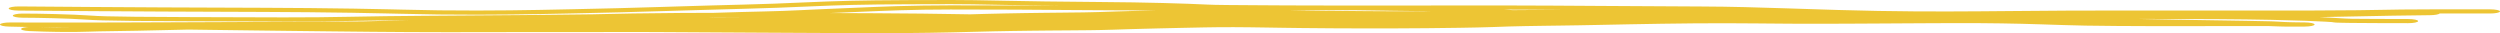 <?xml version="1.0" encoding="UTF-8"?> <svg xmlns="http://www.w3.org/2000/svg" width="377" height="5" viewBox="0 0 377 5" fill="none"><path d="M143.44 6.63941e-05C145.72 -0.002 147.857 0.041 150.556 0.095C150.557 0.095 150.559 0.095 150.56 0.095C150.946 0.102 151.343 0.11 151.754 0.118C155.061 0.183 159.357 0.259 165.836 0.303C172.995 0.351 178.678 0.526 182.149 0.694C182.796 0.725 183.466 0.742 185.156 0.758C186.264 0.768 187.763 0.777 189.925 0.791C191.075 0.798 192.414 0.806 193.981 0.816C199.168 0.85 207.297 0.84 214.788 0.83C219.334 0.824 223.646 0.818 226.921 0.823C231.711 0.83 236.333 0.861 241.357 0.895C245.959 0.927 250.898 0.961 256.613 0.98C260.998 0.995 265.258 1.122 269.588 1.264C270.139 1.282 270.692 1.3 271.246 1.318C275.067 1.445 278.972 1.574 283.196 1.648C290.724 1.781 296.731 1.726 303.383 1.665C305.984 1.642 308.685 1.617 311.613 1.603C316.245 1.579 322.903 1.584 329.589 1.591C330.158 1.591 330.729 1.592 331.297 1.592C331.3 1.592 331.303 1.592 331.306 1.592C337.426 1.598 343.432 1.604 347.839 1.591C354.841 1.57 357.476 1.519 359.673 1.477C360.499 1.461 361.264 1.447 362.176 1.435C365.459 1.394 370.415 1.401 375.44 1.409C375.459 1.409 375.478 1.409 375.497 1.409C376.331 1.41 377.004 1.552 377 1.724C376.996 1.897 376.317 2.036 375.483 2.035C372.821 2.031 370.225 2.027 367.899 2.03C367.779 2.178 367.153 2.291 366.402 2.29C364.524 2.287 358.77 2.399 349.764 2.581C350.381 2.608 350.898 2.635 351.351 2.66C351.882 2.689 352.289 2.714 352.639 2.736C353.369 2.781 353.854 2.811 354.716 2.833C356.712 2.858 359.848 2.863 363.149 2.868C363.983 2.869 364.656 3.01 364.652 3.183C364.648 3.356 363.968 3.495 363.135 3.494C363.119 3.494 363.102 3.494 363.086 3.494C359.817 3.489 356.579 3.483 354.494 3.457C353.964 3.45 353.507 3.442 353.164 3.435C352.89 3.429 352.548 3.421 352.357 3.411C352.332 3.41 352.284 3.407 352.227 3.403C352.226 3.403 352.225 3.403 352.224 3.403C352.191 3.4 352.028 3.389 351.853 3.363C351.817 3.358 351.74 3.347 351.651 3.328C351.628 3.327 351.605 3.325 351.582 3.324C351.261 3.304 350.934 3.284 350.58 3.264C349.197 3.188 347.006 3.091 342.443 2.989C338.246 2.895 331.152 2.853 322.3 2.853C322.898 2.866 323.498 2.878 324.096 2.89C325.604 2.92 327.118 2.948 328.632 2.974C329.213 2.984 329.785 2.994 330.368 3.004C331.307 3.02 332.249 3.035 333.19 3.05C333.826 3.06 334.463 3.07 335.1 3.08C335.101 3.08 335.103 3.08 335.104 3.08C335.988 3.094 336.873 3.108 337.766 3.123C338.078 3.128 338.387 3.133 338.694 3.138C339.914 3.158 341.112 3.178 342.492 3.216C342.66 3.222 342.842 3.23 342.978 3.237C343.124 3.244 343.265 3.251 343.398 3.258C343.515 3.265 343.627 3.271 343.734 3.277C343.749 3.278 343.763 3.279 343.777 3.28C343.898 3.287 344.012 3.293 344.123 3.299C344.233 3.305 344.339 3.311 344.443 3.316C344.444 3.316 344.445 3.316 344.446 3.316C344.555 3.321 344.638 3.325 344.754 3.329C344.899 3.335 345.024 3.339 345.175 3.343C345.322 3.347 345.474 3.351 345.628 3.354C345.782 3.358 345.939 3.36 346.099 3.363C346.258 3.365 346.42 3.368 346.583 3.37C346.746 3.372 346.912 3.374 347.078 3.376C347.244 3.378 347.412 3.379 347.581 3.381C347.97 3.385 348.343 3.42 348.617 3.479C348.89 3.538 349.043 3.616 349.041 3.696C349.039 3.777 348.883 3.854 348.607 3.912C348.33 3.97 347.956 4.004 347.567 4.007C347.461 4.008 347.355 4.009 347.248 4.009C347.184 4.01 347.12 4.01 347.056 4.011C346.885 4.012 346.712 4.013 346.537 4.014C346.363 4.015 346.187 4.015 346.009 4.016C345.831 4.016 345.65 4.016 345.467 4.016C345.285 4.015 345.098 4.014 344.908 4.012C344.723 4.011 344.511 4.008 344.323 4.004C344.184 4.001 344.014 3.997 343.872 3.993C343.724 3.988 343.579 3.983 343.438 3.978C343.297 3.973 343.161 3.968 343.031 3.963C343.017 3.963 343.003 3.962 342.989 3.962C342.874 3.957 342.763 3.953 342.659 3.949C342.541 3.945 342.43 3.941 342.325 3.938C342.209 3.935 342.138 3.933 342.052 3.932C340.907 3.922 339.493 3.924 338.144 3.926C337.975 3.926 337.806 3.926 337.639 3.926C336.754 3.928 335.87 3.93 334.986 3.931C334.344 3.933 333.701 3.934 333.058 3.935C332.11 3.937 331.16 3.939 330.211 3.94C329.622 3.94 329.043 3.941 328.455 3.941C326.92 3.942 325.38 3.941 323.838 3.937C322.297 3.933 320.748 3.927 319.197 3.916C317.652 3.905 316.047 3.888 314.497 3.863C313.357 3.844 312.189 3.811 311.109 3.777C310.528 3.759 309.959 3.741 309.399 3.722C309.397 3.722 309.395 3.722 309.393 3.722C308.901 3.706 308.415 3.689 307.933 3.674C306.899 3.641 305.884 3.612 304.868 3.587C303.855 3.562 302.845 3.542 301.828 3.527C300.819 3.511 299.793 3.5 298.777 3.494C297.755 3.487 296.753 3.484 295.699 3.484C294.314 3.485 292.938 3.49 291.525 3.497C290.123 3.504 288.71 3.512 287.293 3.521C286.798 3.524 286.301 3.526 285.804 3.53C285.803 3.53 285.801 3.53 285.799 3.53C284.88 3.535 283.958 3.541 283.036 3.546C281.612 3.555 280.185 3.563 278.752 3.569C277.319 3.576 275.878 3.581 274.429 3.583C272.98 3.584 271.491 3.583 269.996 3.573C268.663 3.564 267.318 3.553 266.004 3.541C265.657 3.538 265.31 3.535 264.963 3.532C263.316 3.518 261.722 3.506 260.145 3.504C258.57 3.502 256.995 3.508 255.406 3.522C253.822 3.535 252.219 3.556 250.602 3.58C248.978 3.605 247.375 3.633 245.739 3.664C244.116 3.695 242.486 3.728 240.835 3.763C239.918 3.783 238.942 3.801 238.019 3.816C237.088 3.831 236.163 3.845 235.249 3.857C234.879 3.862 234.51 3.867 234.144 3.872C233.609 3.879 233.08 3.887 232.559 3.894C231.679 3.906 230.821 3.92 229.987 3.935C229.154 3.951 228.345 3.969 227.564 3.992C226.755 4.015 226.089 4.038 225.292 4.072C223.35 4.137 222.147 4.157 220.811 4.179C220.547 4.183 220.278 4.188 219.998 4.193C218.395 4.218 216.794 4.237 215.213 4.251C213.618 4.265 212.047 4.275 210.456 4.28C208.88 4.286 207.294 4.287 205.713 4.285C204.135 4.283 202.559 4.277 200.98 4.267C199.402 4.257 197.791 4.243 196.244 4.227C195.35 4.217 194.401 4.204 193.519 4.191C192.883 4.181 192.256 4.171 191.641 4.162C191.39 4.158 191.14 4.154 190.893 4.15C190.041 4.136 189.212 4.124 188.412 4.114C187.612 4.105 186.837 4.098 186.079 4.096C185.32 4.093 184.578 4.095 183.834 4.101C183.064 4.108 182.425 4.116 181.607 4.133C181.074 4.143 180.552 4.154 180.032 4.165C179.253 4.181 178.48 4.197 177.701 4.214C176.923 4.231 176.155 4.248 175.382 4.267C175.134 4.272 174.872 4.279 174.623 4.285C173.854 4.303 173.093 4.322 172.334 4.343C171.575 4.363 170.824 4.384 170.076 4.406C169.324 4.429 168.586 4.452 167.832 4.478C166.552 4.521 165.326 4.541 164.253 4.555C163.167 4.568 162.152 4.575 161.164 4.582C160.979 4.584 160.793 4.585 160.608 4.586C159.812 4.592 159.028 4.597 158.256 4.603C157.304 4.611 156.37 4.62 155.433 4.632C154.503 4.642 153.565 4.655 152.641 4.67C151.708 4.686 150.817 4.702 149.855 4.722C148.905 4.742 147.939 4.768 146.881 4.796C145.833 4.824 144.733 4.853 143.618 4.878C142.505 4.903 141.374 4.925 140.252 4.942C139.127 4.959 137.998 4.972 136.885 4.981C135.766 4.99 134.654 4.996 133.547 4.998C132.443 5.001 131.302 5 130.235 4.997C128.506 4.993 126.786 4.986 125.062 4.978C123.348 4.971 121.628 4.962 119.912 4.953C118.199 4.944 116.484 4.935 114.772 4.925C113.059 4.915 111.346 4.905 109.636 4.895C109.258 4.893 108.88 4.891 108.502 4.889C107.17 4.881 105.838 4.873 104.512 4.865C104.503 4.865 104.494 4.865 104.485 4.865C102.778 4.855 101.102 4.845 99.41 4.837C98.788 4.834 98.191 4.832 97.585 4.829C96.977 4.827 96.381 4.825 95.78 4.824C95.178 4.822 94.579 4.822 93.989 4.822C93.393 4.822 92.812 4.822 92.226 4.824C91.689 4.826 91.155 4.829 90.572 4.833C90.519 4.833 90.466 4.833 90.413 4.834C89.775 4.837 89.049 4.84 88.375 4.838C86.588 4.833 84.848 4.831 83.075 4.831C81.302 4.831 79.533 4.834 77.748 4.838C77.052 4.839 76.352 4.841 75.652 4.842C74.562 4.845 73.469 4.847 72.373 4.849C70.568 4.853 68.76 4.854 66.941 4.852C65.128 4.85 63.304 4.845 61.487 4.835C59.672 4.825 57.842 4.811 56.035 4.794C54.022 4.774 52.021 4.753 50.011 4.73C48.004 4.708 45.996 4.684 43.997 4.66C41.99 4.636 39.989 4.611 37.987 4.586C35.983 4.56 33.981 4.534 31.978 4.508C30.779 4.492 29.581 4.475 28.381 4.459C27.747 4.474 27.139 4.488 26.553 4.502C22.23 4.603 19.104 4.675 14.979 4.726C14.584 4.733 14.263 4.744 13.872 4.757C13.797 4.759 13.718 4.762 13.637 4.765C13.127 4.781 12.54 4.799 11.723 4.81C10.095 4.832 7.599 4.827 4.373 4.681C3.558 4.644 3.04 4.478 3.215 4.309C3.339 4.191 3.771 4.103 4.3 4.073C3.324 4.053 2.351 4.032 1.38 4.011C0.993 4.003 0.629 3.964 0.371 3.902C0.112 3.841 -0.02 3.761 0.002 3.681C0.025 3.6 0.201 3.525 0.491 3.47C0.782 3.415 1.164 3.385 1.553 3.387C2.585 3.39 3.614 3.394 4.643 3.396C5.673 3.399 6.699 3.401 7.727 3.401C8.755 3.402 9.782 3.402 10.813 3.401C11.84 3.401 12.868 3.399 13.899 3.398C14.936 3.396 15.954 3.393 16.988 3.391C17.608 3.389 18.235 3.388 18.851 3.386C19.08 3.385 19.304 3.385 19.528 3.384C19.711 3.383 19.895 3.383 20.085 3.382C22.077 3.376 24.089 3.369 26.083 3.362C28.086 3.355 30.088 3.347 32.089 3.338C34.091 3.33 36.092 3.321 38.093 3.313C40.093 3.304 42.093 3.294 44.096 3.285C46.092 3.275 48.095 3.265 50.094 3.255C51.641 3.246 53.174 3.237 54.709 3.228C55.314 3.212 55.912 3.197 56.503 3.182C58.222 3.139 59.943 3.083 61.638 3.027C58.62 3.055 56.196 3.098 53.888 3.139C53.579 3.145 53.271 3.151 52.965 3.156C49.837 3.211 46.815 3.258 42.75 3.248C31.189 3.218 24.486 3.196 20.309 3.156C16.133 3.116 14.338 3.057 12.664 2.938C10.297 2.771 5.73 2.675 3.435 2.672C2.602 2.671 1.929 2.529 1.932 2.357C1.936 2.184 2.616 2.045 3.45 2.046C5.873 2.05 10.815 2.147 13.632 2.346C14.886 2.434 16.329 2.492 20.441 2.531C24.554 2.571 31.196 2.592 42.779 2.622C46.697 2.632 49.605 2.587 52.7 2.532C53.004 2.527 53.309 2.522 53.618 2.516C53.62 2.516 53.622 2.516 53.624 2.516C56.467 2.465 59.562 2.41 63.737 2.385C73.358 2.329 86.301 2.219 89.373 2.158C89.976 2.146 90.559 2.132 91.174 2.118C93.533 2.063 96.382 1.997 102.802 1.953C104.206 1.944 105.851 1.938 107.646 1.936C110.339 1.851 112.954 1.773 115.228 1.727C117.19 1.687 119 1.613 120.753 1.532C121.258 1.509 121.766 1.485 122.273 1.461C123.497 1.402 124.721 1.344 125.913 1.299C126.864 1.263 127.86 1.22 128.912 1.174C132.745 1.008 137.338 0.808 143.323 0.806C149.668 0.803 155.101 0.839 159.786 0.874C156.345 0.833 153.689 0.785 151.476 0.741C151.059 0.733 150.659 0.725 150.274 0.718C147.554 0.663 145.577 0.624 143.459 0.626C133.338 0.634 129.542 0.687 125.259 0.84C124.131 0.88 122.887 0.934 121.547 0.992C118.868 1.108 115.805 1.24 112.513 1.315C109.446 1.386 106.017 1.49 102.384 1.6C102.382 1.6 102.381 1.6 102.379 1.6C101.669 1.621 100.951 1.643 100.227 1.665C95.809 1.798 91.162 1.931 86.639 2.015C86.155 2.024 85.576 2.037 84.91 2.051C81.07 2.133 74.328 2.278 66.095 2.185C64.287 2.165 62.408 2.122 60.264 2.072C59.61 2.057 58.932 2.041 58.224 2.026C55.168 1.958 51.454 1.885 46.509 1.842C42.428 1.806 37.455 1.789 32.29 1.771C29.746 1.762 27.156 1.753 24.603 1.741C16.892 1.706 9.825 1.651 2.771 1.596C2.769 1.596 2.768 1.596 2.767 1.596C1.933 1.59 1.28 1.444 1.31 1.271C1.339 1.099 2.039 0.964 2.872 0.971C9.93 1.026 16.976 1.081 24.661 1.116C27.175 1.127 29.745 1.136 32.279 1.145C37.468 1.163 42.511 1.18 46.63 1.217C51.659 1.261 55.441 1.334 58.539 1.403C59.285 1.42 59.987 1.436 60.653 1.452C62.774 1.5 64.537 1.541 66.252 1.561C74.224 1.651 80.711 1.512 84.565 1.429C85.249 1.414 85.85 1.402 86.361 1.392C90.796 1.31 95.371 1.178 99.785 1.046C100.501 1.024 101.214 1.003 101.921 0.981C101.922 0.981 101.924 0.981 101.925 0.981C105.558 0.871 109.049 0.765 112.172 0.693C115.342 0.621 118.107 0.501 120.693 0.389C122.08 0.328 123.417 0.271 124.737 0.223C129.281 0.061 133.287 0.008 143.44 6.63941e-05ZM5.808 4.104C7.814 4.182 9.448 4.199 10.665 4.193C9.631 4.175 8.6 4.157 7.569 4.137C6.981 4.126 6.395 4.115 5.808 4.104ZM107.892 2.561C107.567 2.571 107.24 2.581 106.911 2.592C107.818 2.587 108.725 2.582 109.631 2.578C110.743 2.572 111.854 2.567 112.966 2.561C111.199 2.559 109.486 2.559 107.892 2.561ZM143.338 1.432C137.693 1.434 133.475 1.617 129.671 1.781C128.576 1.829 127.514 1.875 126.463 1.914C126.027 1.931 125.591 1.949 125.152 1.968C127.709 1.978 130.059 1.989 131.982 1.997C137.722 2.023 140.989 2.076 143.86 2.123C144.69 2.136 145.489 2.149 146.303 2.161C146.977 2.14 147.677 2.119 148.384 2.101C149.374 2.075 150.445 2.05 151.463 2.029C152.486 2.008 153.525 1.989 154.545 1.973C155.574 1.957 156.594 1.944 157.608 1.932C158.563 1.921 159.515 1.912 160.436 1.903C160.489 1.902 160.541 1.902 160.594 1.901C161.567 1.891 162.514 1.882 163.384 1.87C164.27 1.857 165.006 1.841 165.659 1.818C166.475 1.789 167.312 1.761 168.14 1.736C168.969 1.71 169.794 1.686 170.616 1.663C171.441 1.641 172.257 1.62 173.076 1.6C173.34 1.593 173.617 1.587 173.88 1.581C174.001 1.578 174.121 1.575 174.242 1.572C172.641 1.57 170.979 1.567 169.26 1.561C166.778 1.554 164.128 1.533 161.205 1.511C156.219 1.473 150.437 1.429 143.338 1.432ZM198.512 1.516C197.816 1.518 196.797 1.523 195.482 1.529C195.171 1.531 194.843 1.532 194.5 1.534C194.508 1.534 194.516 1.534 194.524 1.534C195.376 1.55 196.162 1.564 197.011 1.577C198.523 1.6 199.993 1.619 201.478 1.636C202.968 1.653 204.454 1.667 205.942 1.678C207.432 1.689 208.926 1.696 210.407 1.701C211.903 1.706 213.377 1.708 214.865 1.705C215.339 1.705 215.815 1.704 216.29 1.702C215.229 1.686 214.127 1.673 212.963 1.66C212.033 1.649 211.063 1.637 210.043 1.624C209.653 1.618 209.181 1.61 208.629 1.601C206.446 1.564 203.019 1.506 198.512 1.516ZM228.164 1.53C228.509 1.526 228.853 1.522 229.192 1.519C230.158 1.51 231.1 1.505 232.024 1.501C232.672 1.498 233.313 1.496 233.945 1.494C234.212 1.493 234.478 1.492 234.742 1.492C235.184 1.49 235.622 1.488 236.058 1.486C233.004 1.467 230.018 1.453 226.907 1.448C226.866 1.448 226.825 1.449 226.783 1.448C227.254 1.476 227.714 1.503 228.164 1.53Z" fill="#EDC534"></path></svg> 